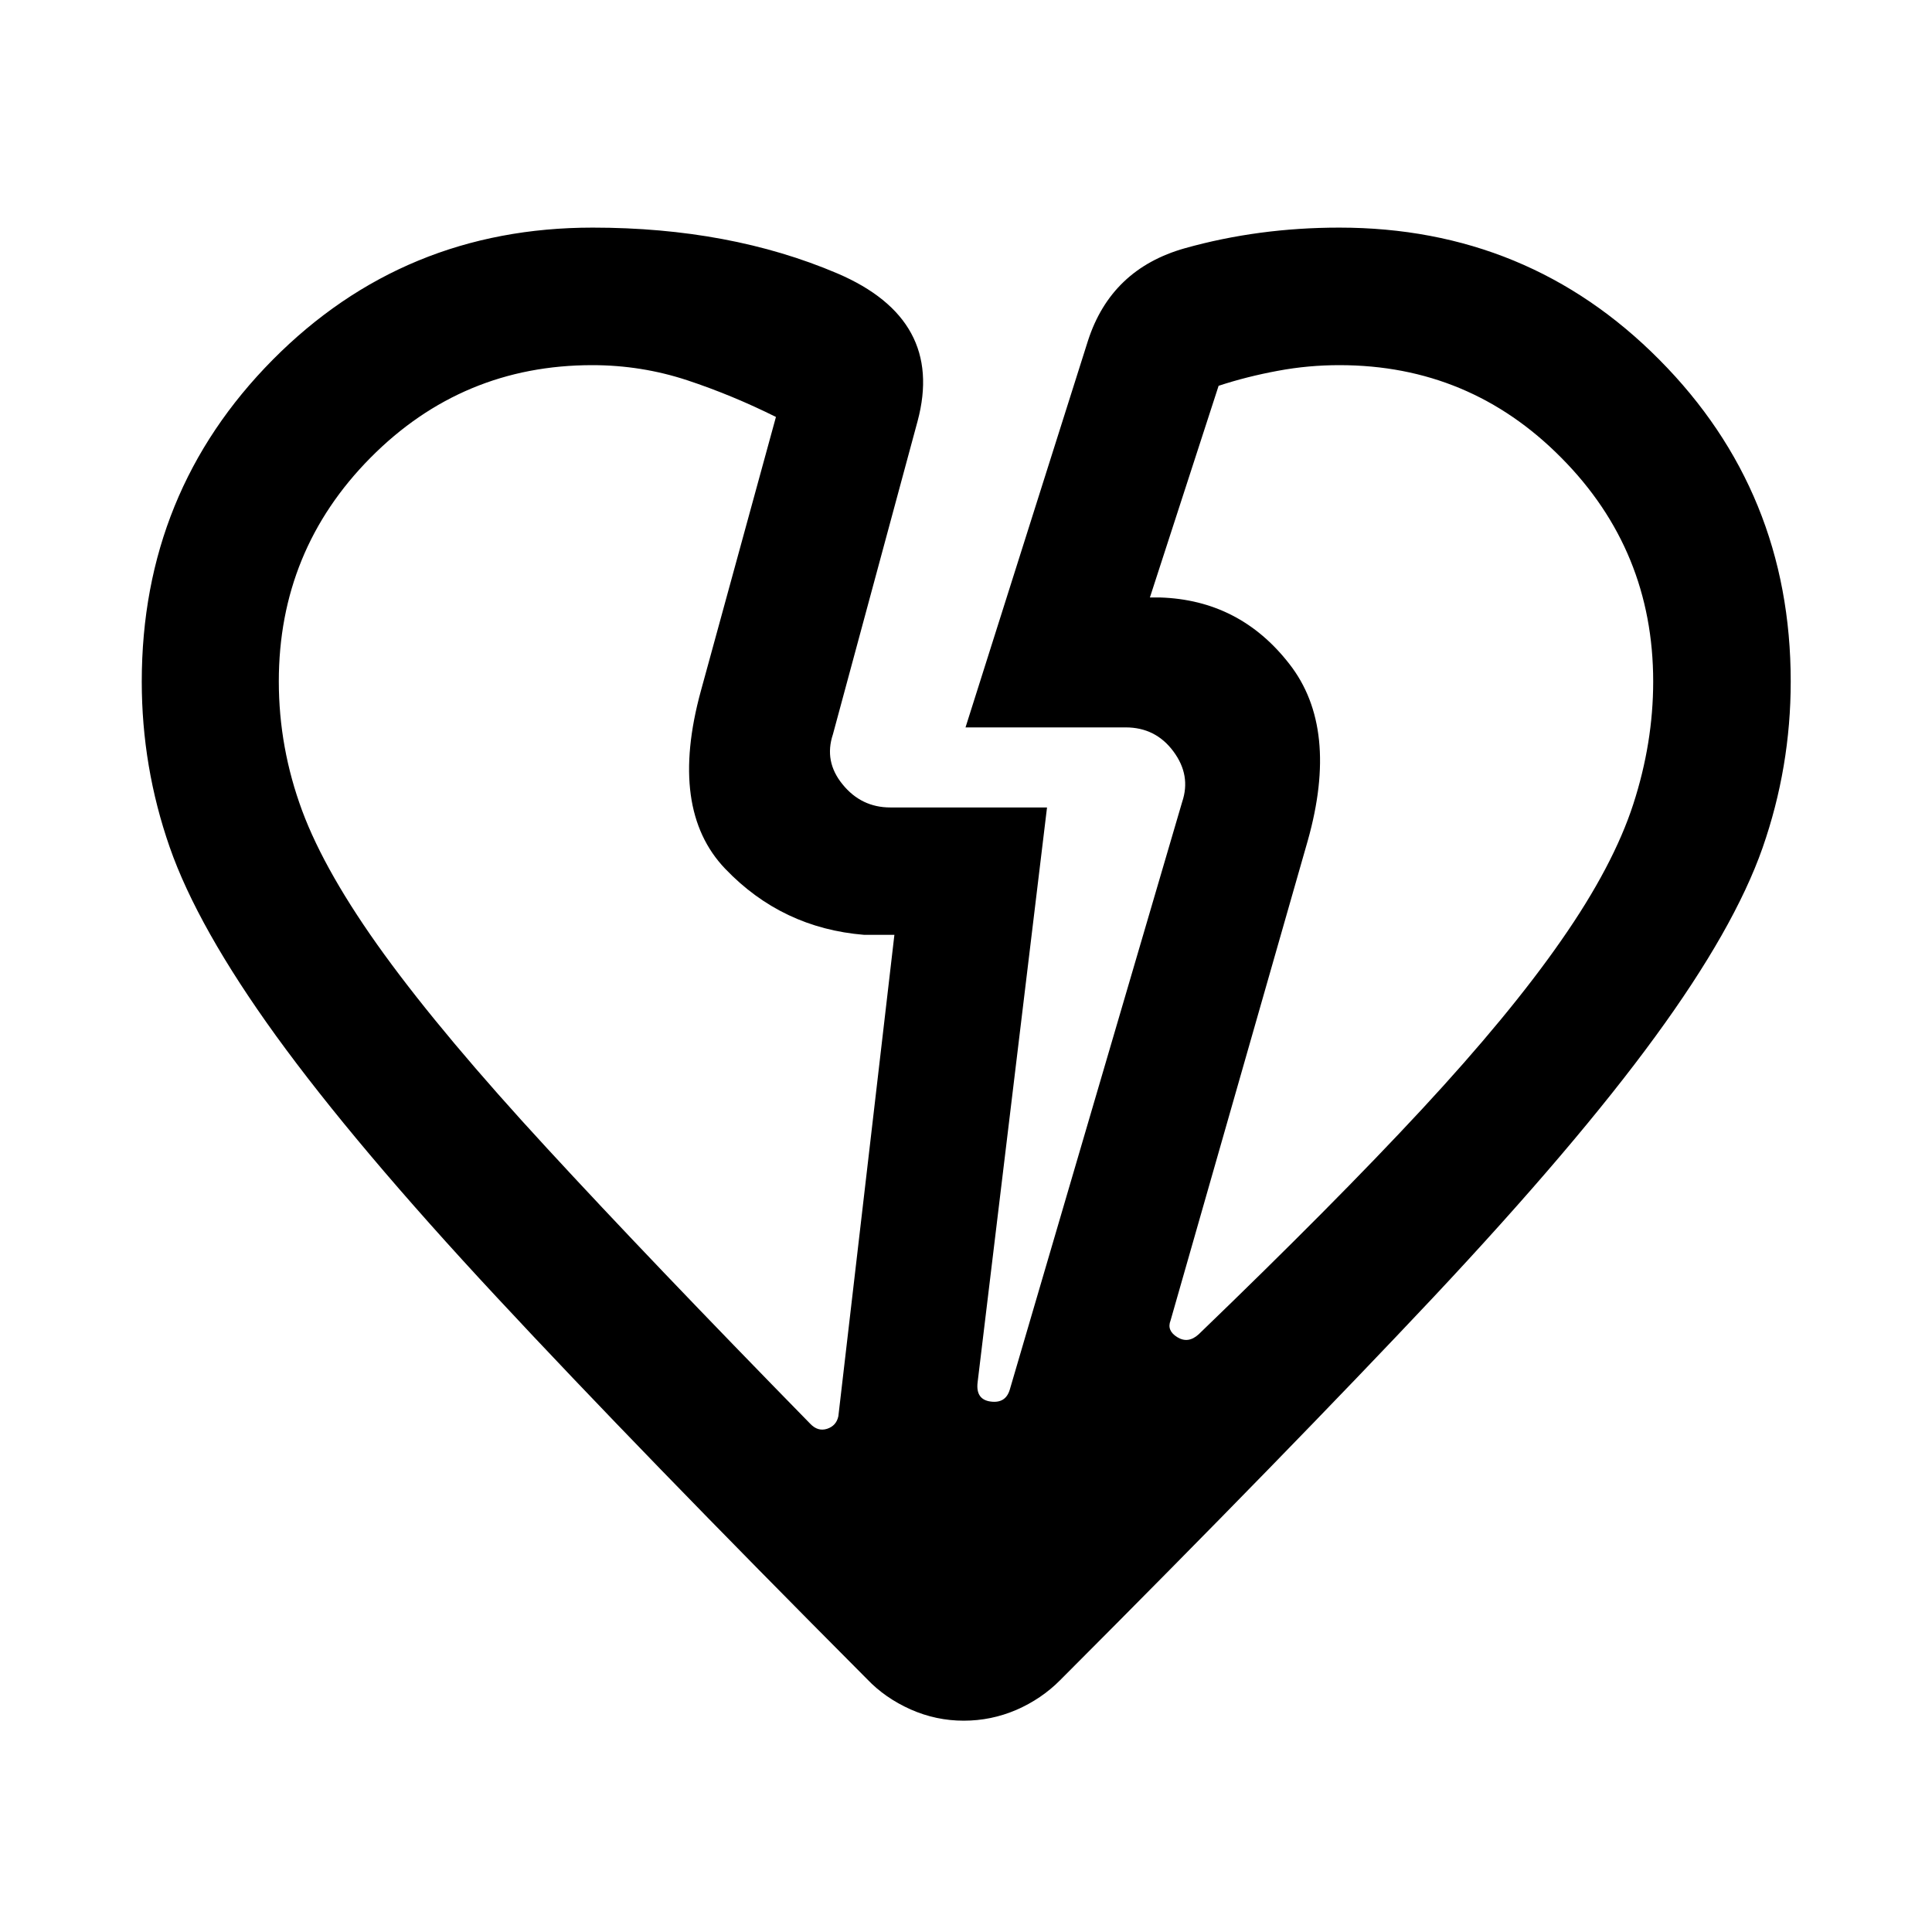 <svg width="16" height="16" viewBox="0 0 16 16" fill="none" xmlns="http://www.w3.org/2000/svg">
<path d="M2.309 5.643C2.309 6.011 2.374 6.367 2.502 6.713C2.63 7.058 2.857 7.456 3.183 7.905C3.51 8.355 3.958 8.889 4.528 9.507C5.098 10.126 5.825 10.887 6.71 11.791C6.752 11.835 6.798 11.849 6.849 11.833C6.901 11.816 6.932 11.781 6.943 11.728L7.407 7.742H7.157C6.703 7.705 6.32 7.523 6.006 7.195C5.693 6.868 5.625 6.377 5.804 5.723L6.426 3.453C6.187 3.334 5.942 3.232 5.691 3.149C5.439 3.066 5.177 3.024 4.905 3.024C4.187 3.024 3.574 3.28 3.068 3.791C2.562 4.302 2.309 4.92 2.309 5.643ZM13.691 5.644C13.691 4.921 13.438 4.303 12.931 3.792C12.425 3.28 11.813 3.024 11.093 3.024C10.922 3.024 10.752 3.039 10.582 3.071C10.414 3.102 10.25 3.143 10.092 3.195L9.523 4.948H9.607C10.046 4.962 10.404 5.145 10.679 5.5C10.955 5.854 11.005 6.342 10.83 6.963L9.694 10.936C9.672 10.991 9.69 11.037 9.75 11.074C9.81 11.111 9.869 11.103 9.927 11.05C10.675 10.329 11.292 9.708 11.776 9.186C12.26 8.664 12.645 8.198 12.931 7.786C13.218 7.375 13.416 6.999 13.526 6.66C13.636 6.321 13.691 5.982 13.691 5.644ZM7.981 14.25C7.829 14.25 7.682 14.219 7.542 14.157C7.401 14.094 7.281 14.011 7.181 13.906C5.92 12.64 4.897 11.585 4.112 10.741C3.327 9.898 2.719 9.176 2.285 8.577C1.852 7.978 1.559 7.457 1.405 7.015C1.251 6.573 1.174 6.116 1.174 5.645C1.174 4.597 1.536 3.709 2.259 2.979C2.983 2.249 3.866 1.885 4.908 1.885C5.665 1.885 6.34 2.011 6.934 2.264C7.528 2.518 7.75 2.925 7.599 3.488L6.898 6.081C6.848 6.231 6.874 6.369 6.978 6.496C7.081 6.623 7.213 6.687 7.373 6.687H8.671L8.096 11.449C8.085 11.543 8.121 11.596 8.204 11.607C8.288 11.618 8.34 11.585 8.363 11.507L9.79 6.642C9.84 6.494 9.816 6.355 9.717 6.222C9.619 6.09 9.487 6.024 9.323 6.024H7.996L9.01 2.822C9.138 2.426 9.405 2.171 9.812 2.056C10.218 1.942 10.645 1.885 11.092 1.885C12.134 1.885 13.018 2.249 13.742 2.979C14.467 3.709 14.83 4.597 14.83 5.644C14.83 6.118 14.752 6.577 14.597 7.021C14.441 7.466 14.145 7.987 13.707 8.586C13.27 9.185 12.657 9.905 11.868 10.746C11.078 11.586 10.049 12.643 8.78 13.914C8.676 14.019 8.554 14.101 8.416 14.161C8.278 14.22 8.133 14.25 7.981 14.25Z" fill="black"/>
</svg>
